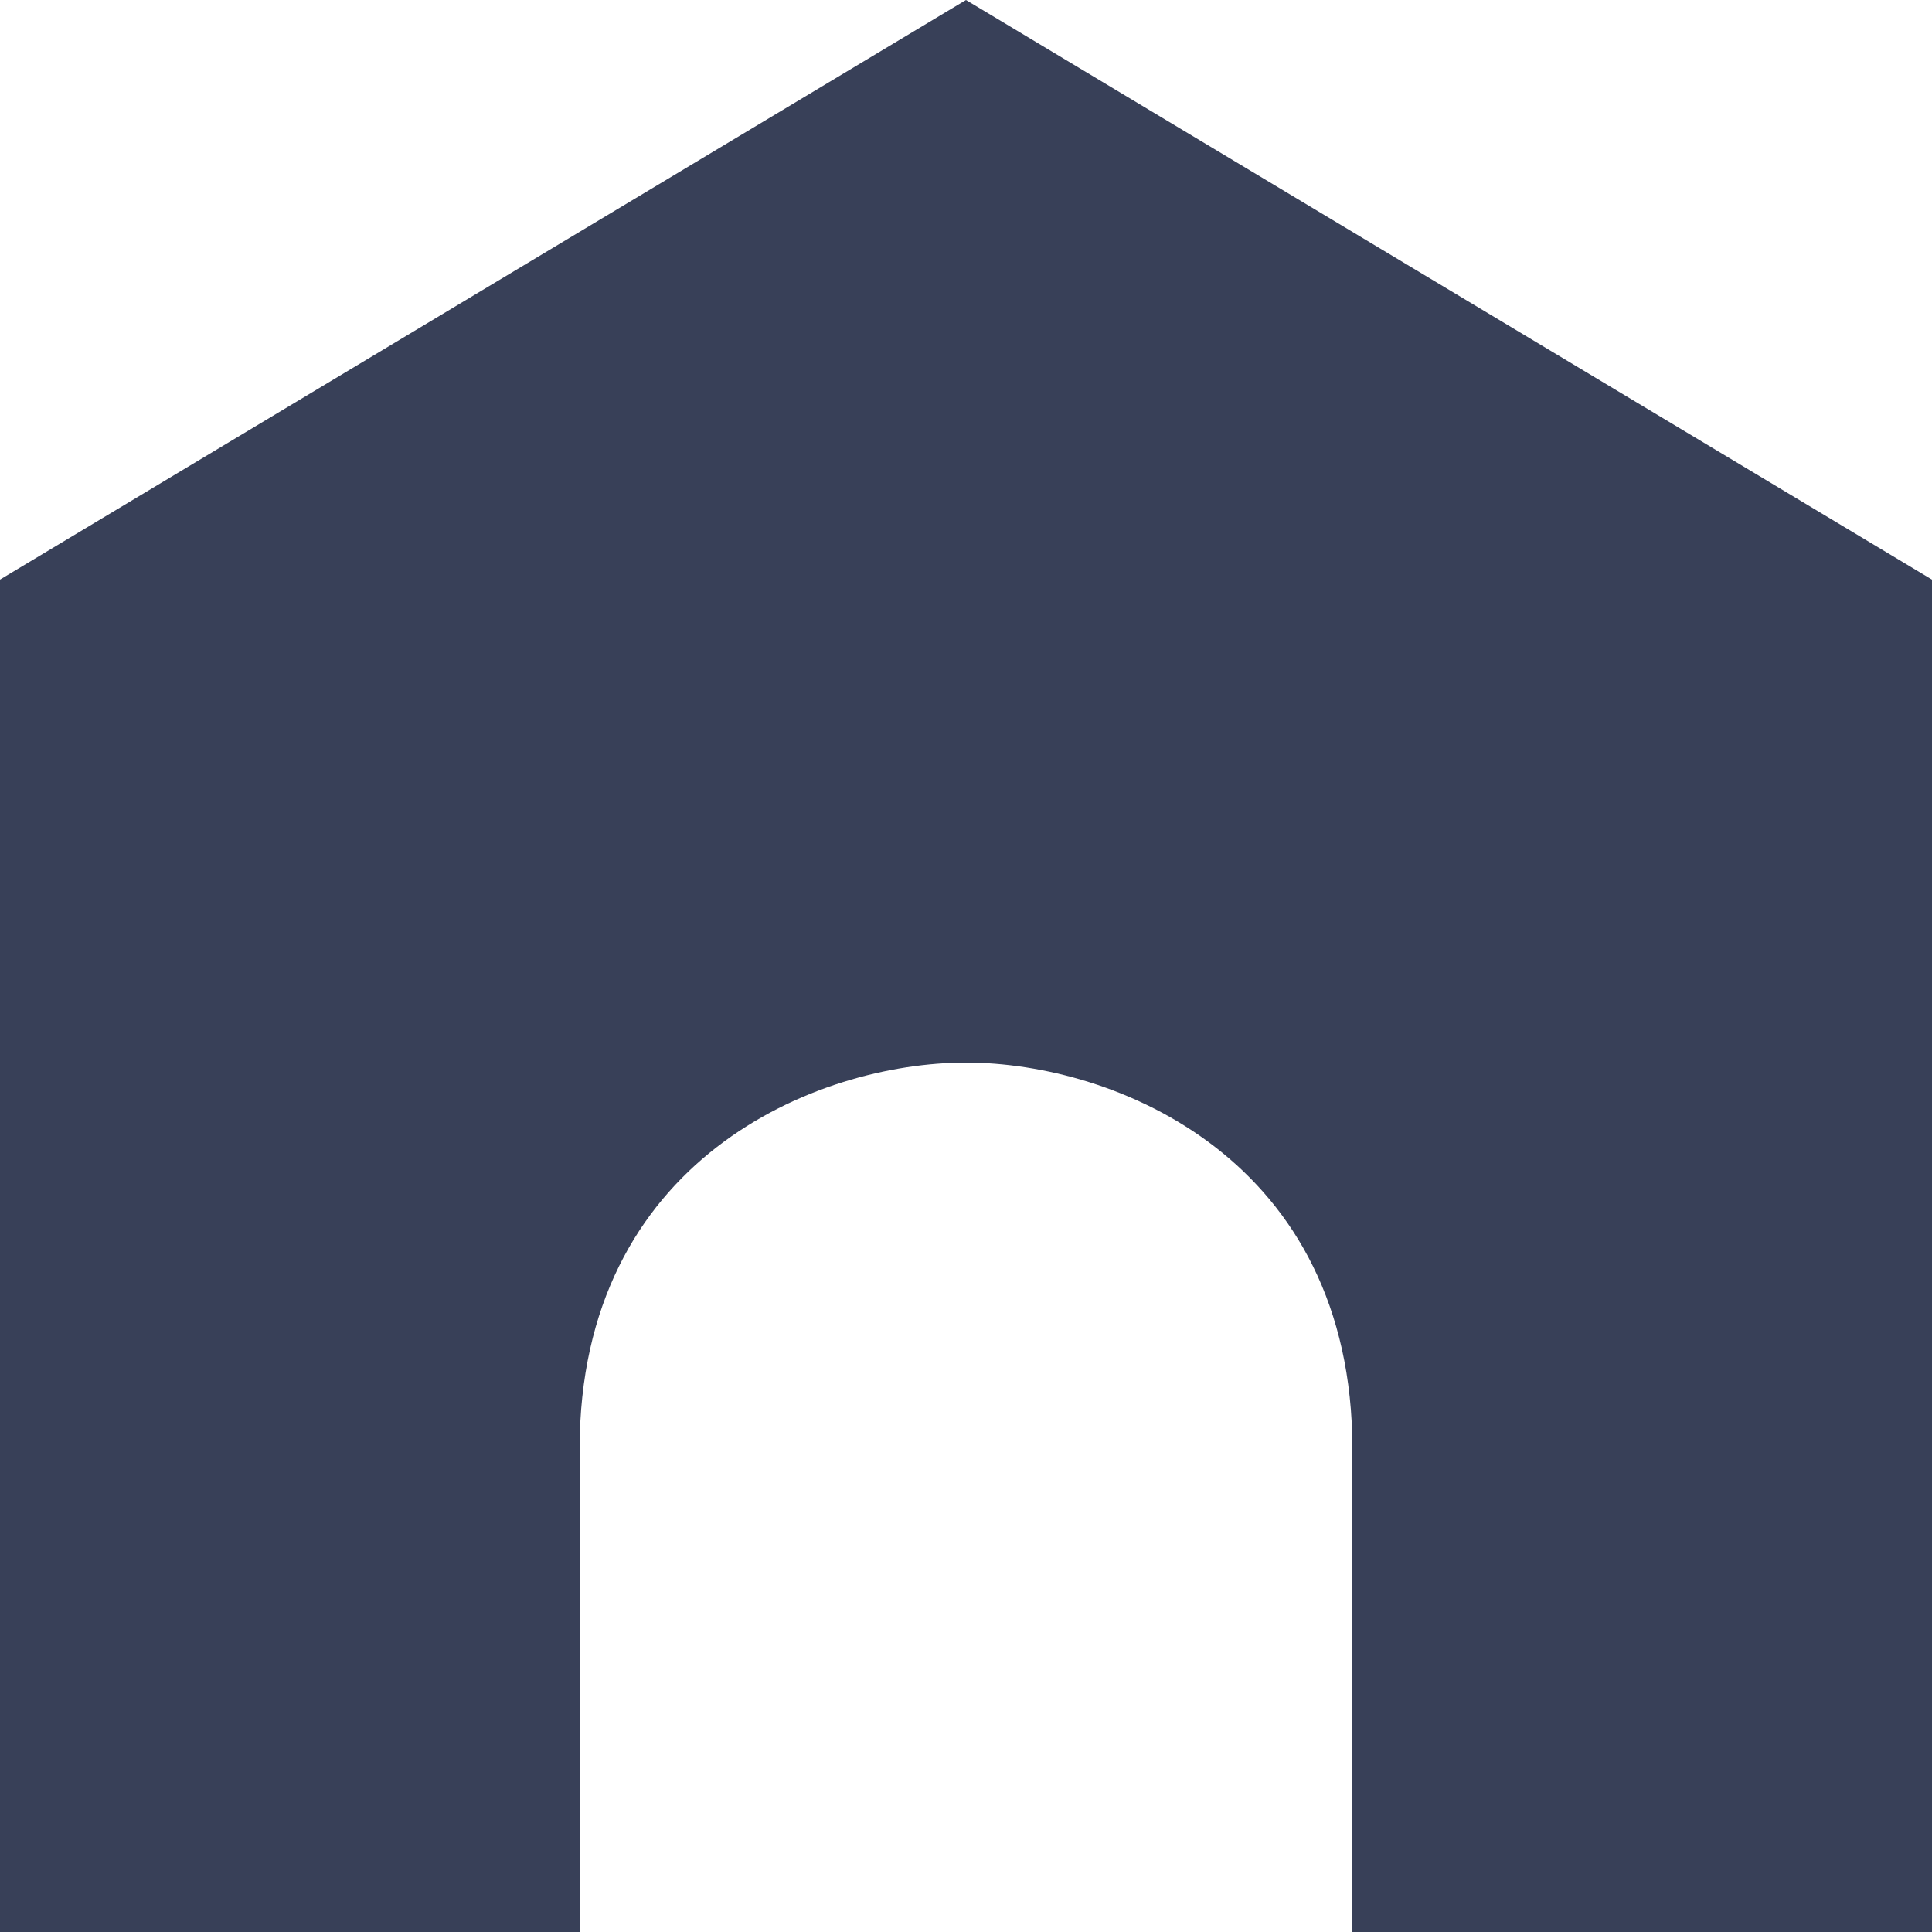 <svg width="16" height="16" viewBox="0 0 16 16" fill="none" xmlns="http://www.w3.org/2000/svg">
<path d="M16 4.8L8 0L0 4.8V16H4.8C4.8 16 4.8 14.4 4.8 12C4.8 9.6 6.762 8.8 8 8.8C9.238 8.8 11.2 9.6 11.2 12C11.2 14.4 11.2 16 11.2 16H16V4.8Z" fill="#384058"/>
</svg>

